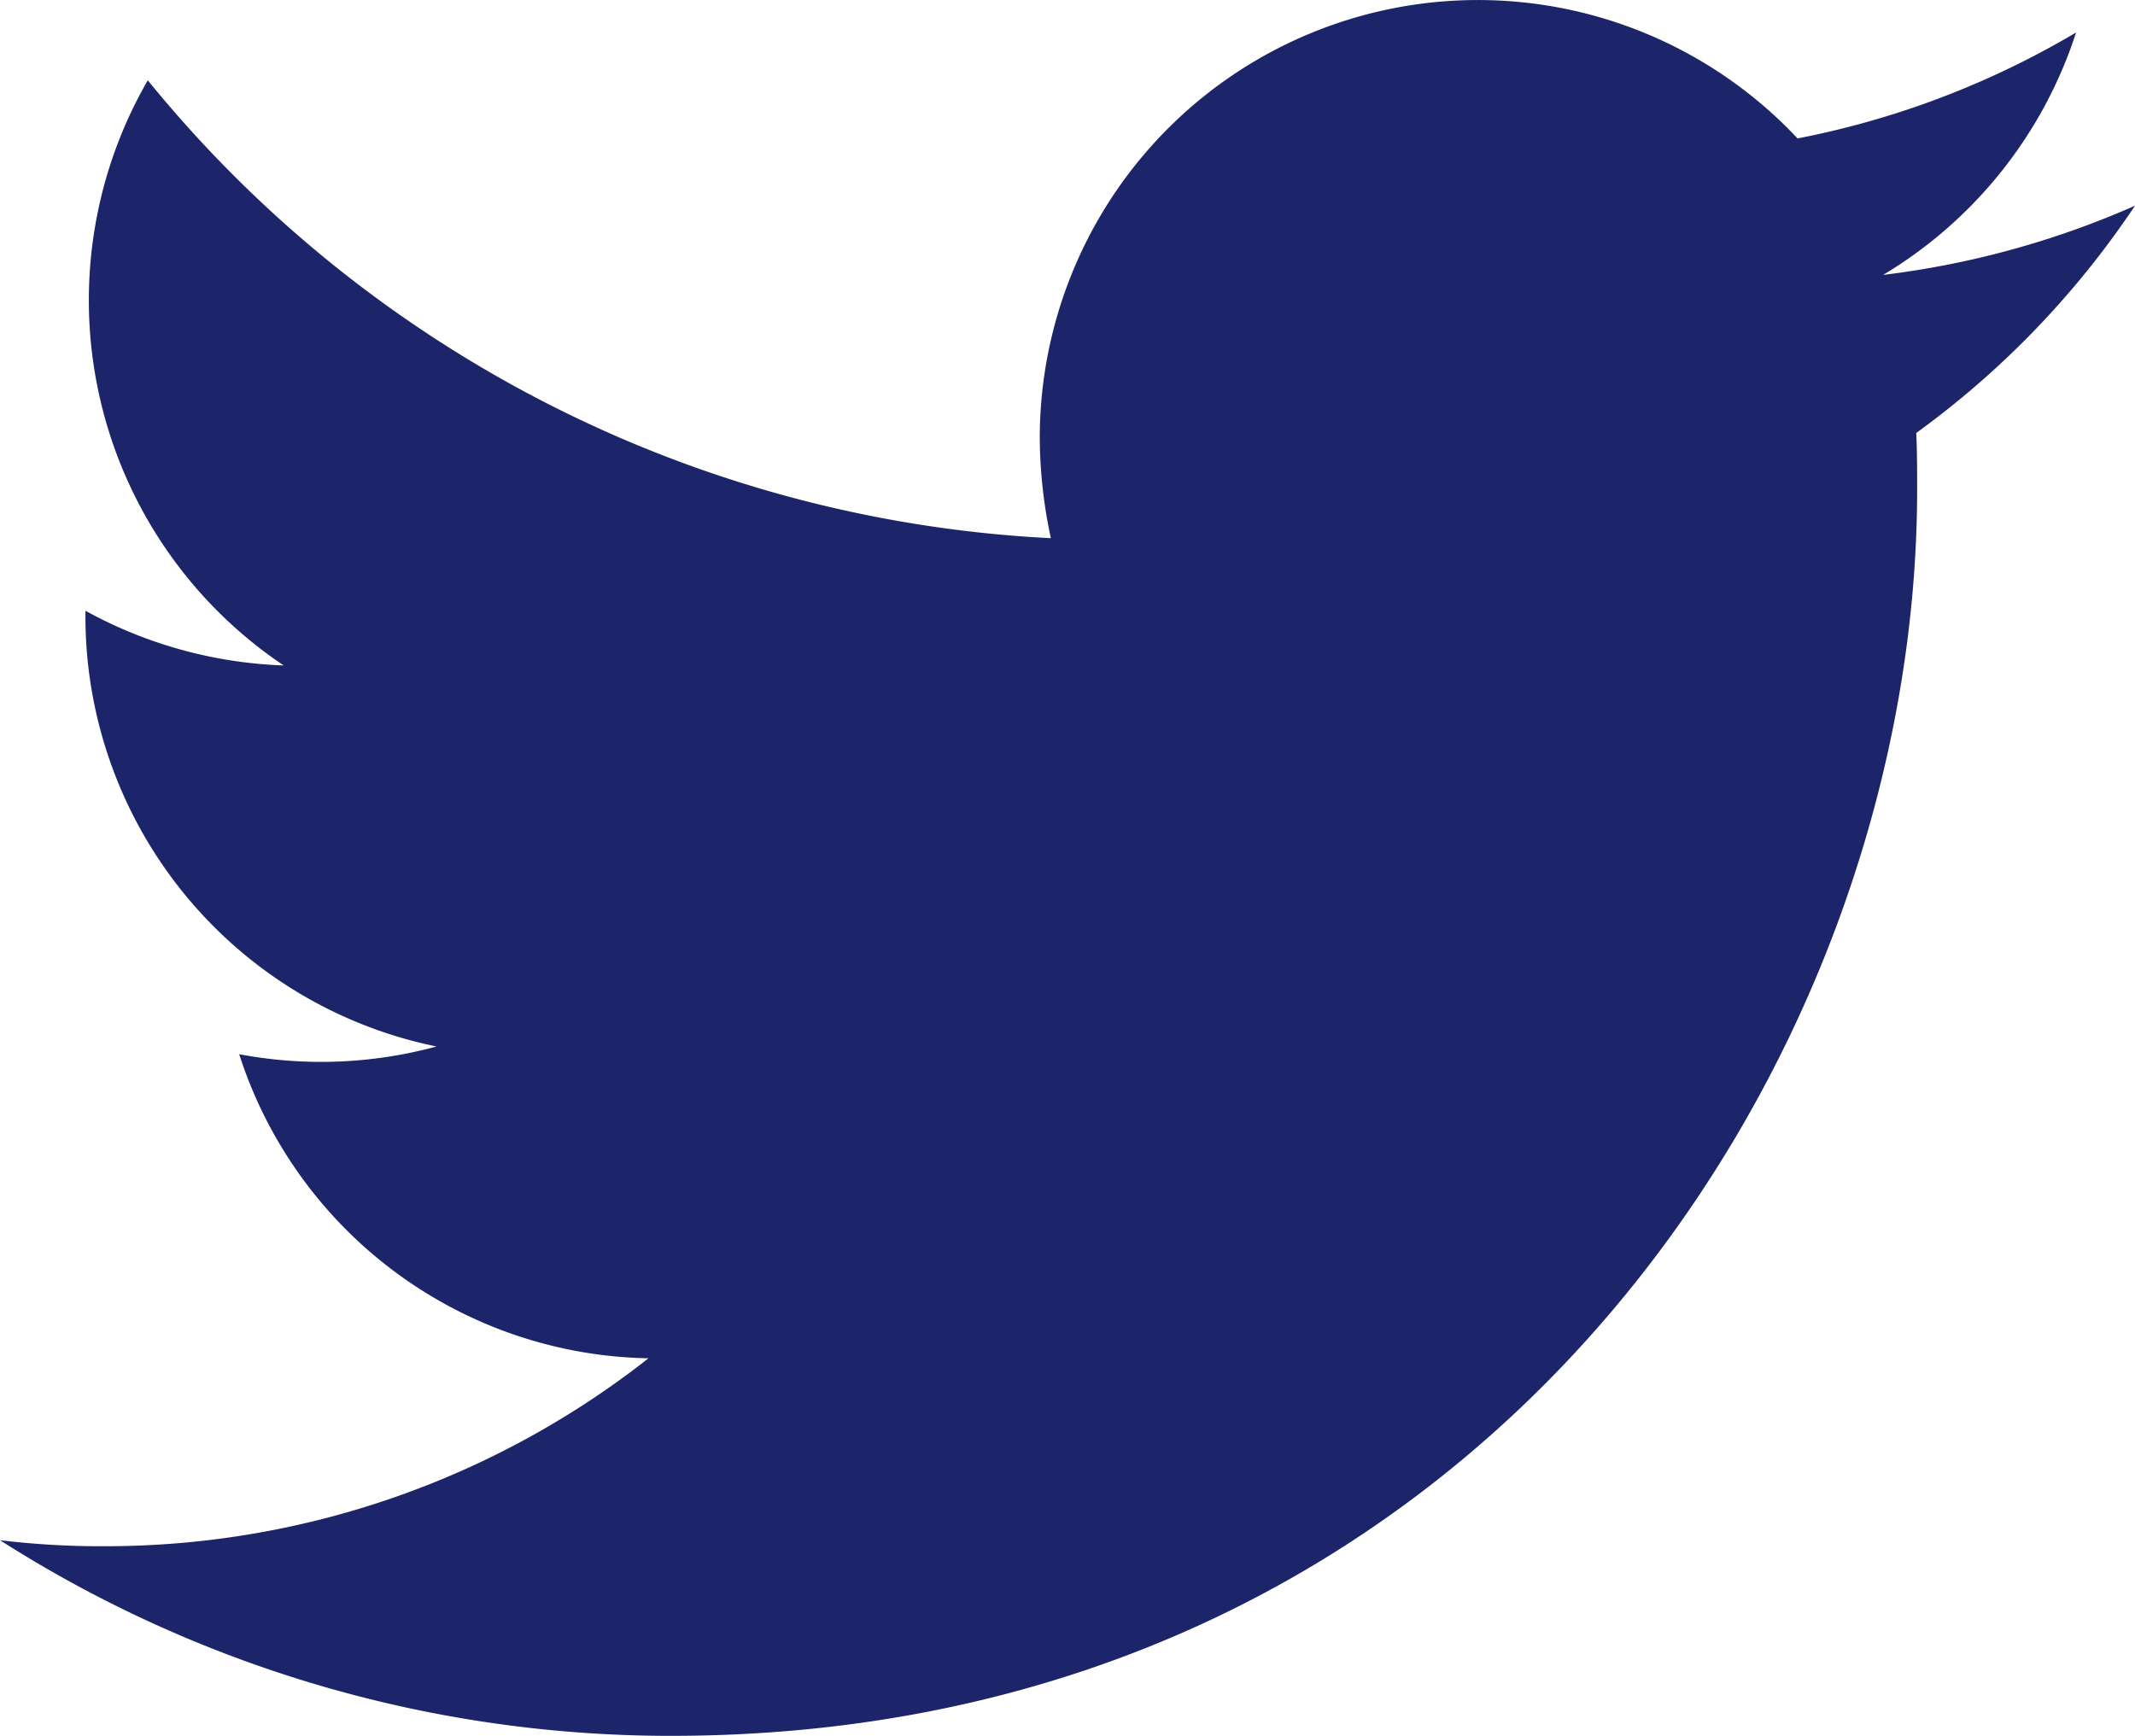 <svg xmlns="http://www.w3.org/2000/svg" width="41.531" height="33.77" viewBox="0 0 41.531 33.77"><defs><style>.a{fill:#1c2569;}</style></defs><g transform="translate(0)"><path class="a" d="M13.046,33.77c15.672,0,24.247-13,24.247-24.247,0-.366,0-.731-.017-1.1a17.362,17.362,0,0,0,4.255-4.421,17.272,17.272,0,0,1-4.9,1.346A8.574,8.574,0,0,0,40.385.632a16.952,16.952,0,0,1-5.418,2.061A8.524,8.524,0,0,0,20.226,8.526a9.419,9.419,0,0,0,.216,1.944A24.2,24.2,0,0,1,2.875,1.562,8.556,8.556,0,0,0,5.518,12.946a8.62,8.62,0,0,1-3.856-1.064V12a8.54,8.54,0,0,0,6.83,8.359,8.572,8.572,0,0,1-3.839.15,8.522,8.522,0,0,0,7.961,5.916A17.092,17.092,0,0,1,2.028,30.081,16.4,16.4,0,0,1,0,29.964,24.241,24.241,0,0,0,13.046,33.77" transform="translate(0)"/></g></svg>